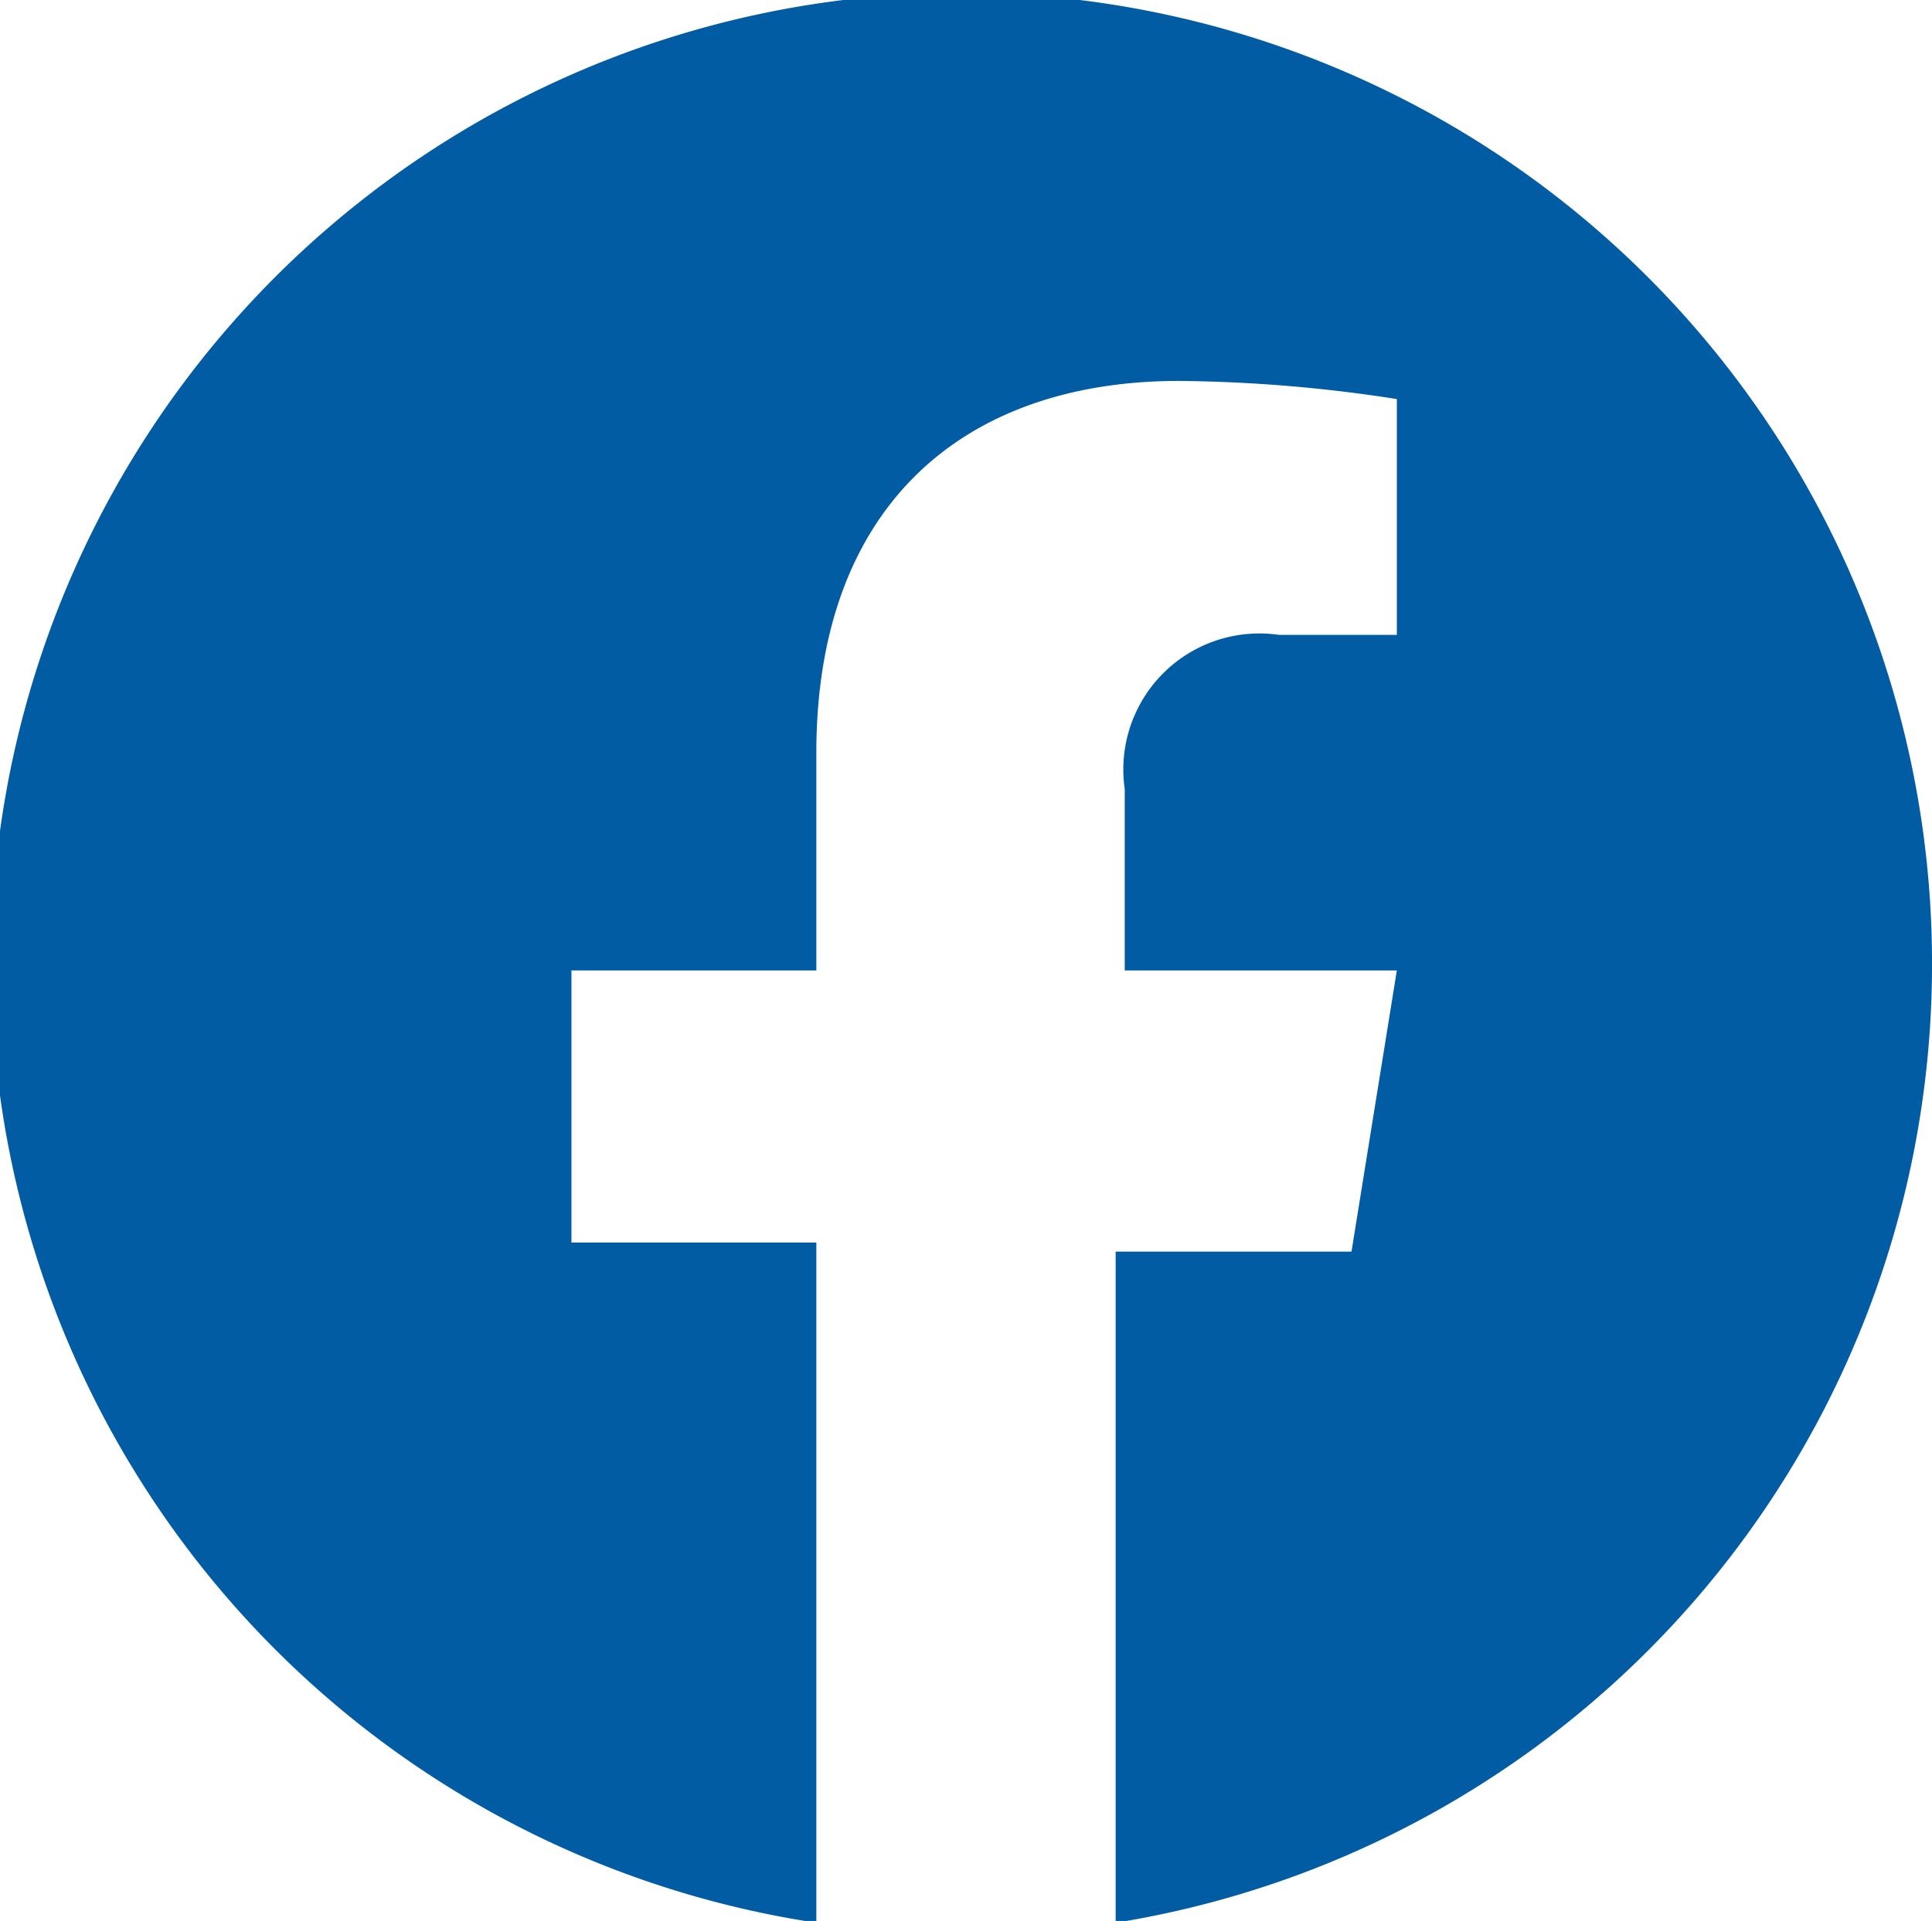 <svg xmlns="http://www.w3.org/2000/svg" xmlns:xlink="http://www.w3.org/1999/xlink" width="21.3" height="21.18" viewBox="0 0 21.3 21.18">
  <defs>
    <clipPath id="clip-path">
      <rect id="Rectangle_1910" data-name="Rectangle 1910" width="21.3" height="21.18" fill="none"/>
    </clipPath>
  </defs>
  <g id="Illustration_8" data-name="Illustration 8" transform="translate(10.65 10.59)">
    <g id="Illustration_8-2" data-name="Illustration 8" transform="translate(-10.65 -10.59)" clip-path="url(#clip-path)">
      <path id="Tracé_236" data-name="Tracé 236" d="M21.3,10.7A10.7,10.7,0,1,0,9,21.2V13.7H6.3v-3H9V8.3c0-2.7,1.6-4.1,4-4.1a16.4,16.4,0,0,1,2.4.2V7H14.1a1.5,1.5,0,0,0-1.7,1.7v2h3l-.5,3.1H12.3v7.4a10.7,10.7,0,0,0,9-10.5" fill="#015ca4"/>
    </g>
  </g>
</svg>
